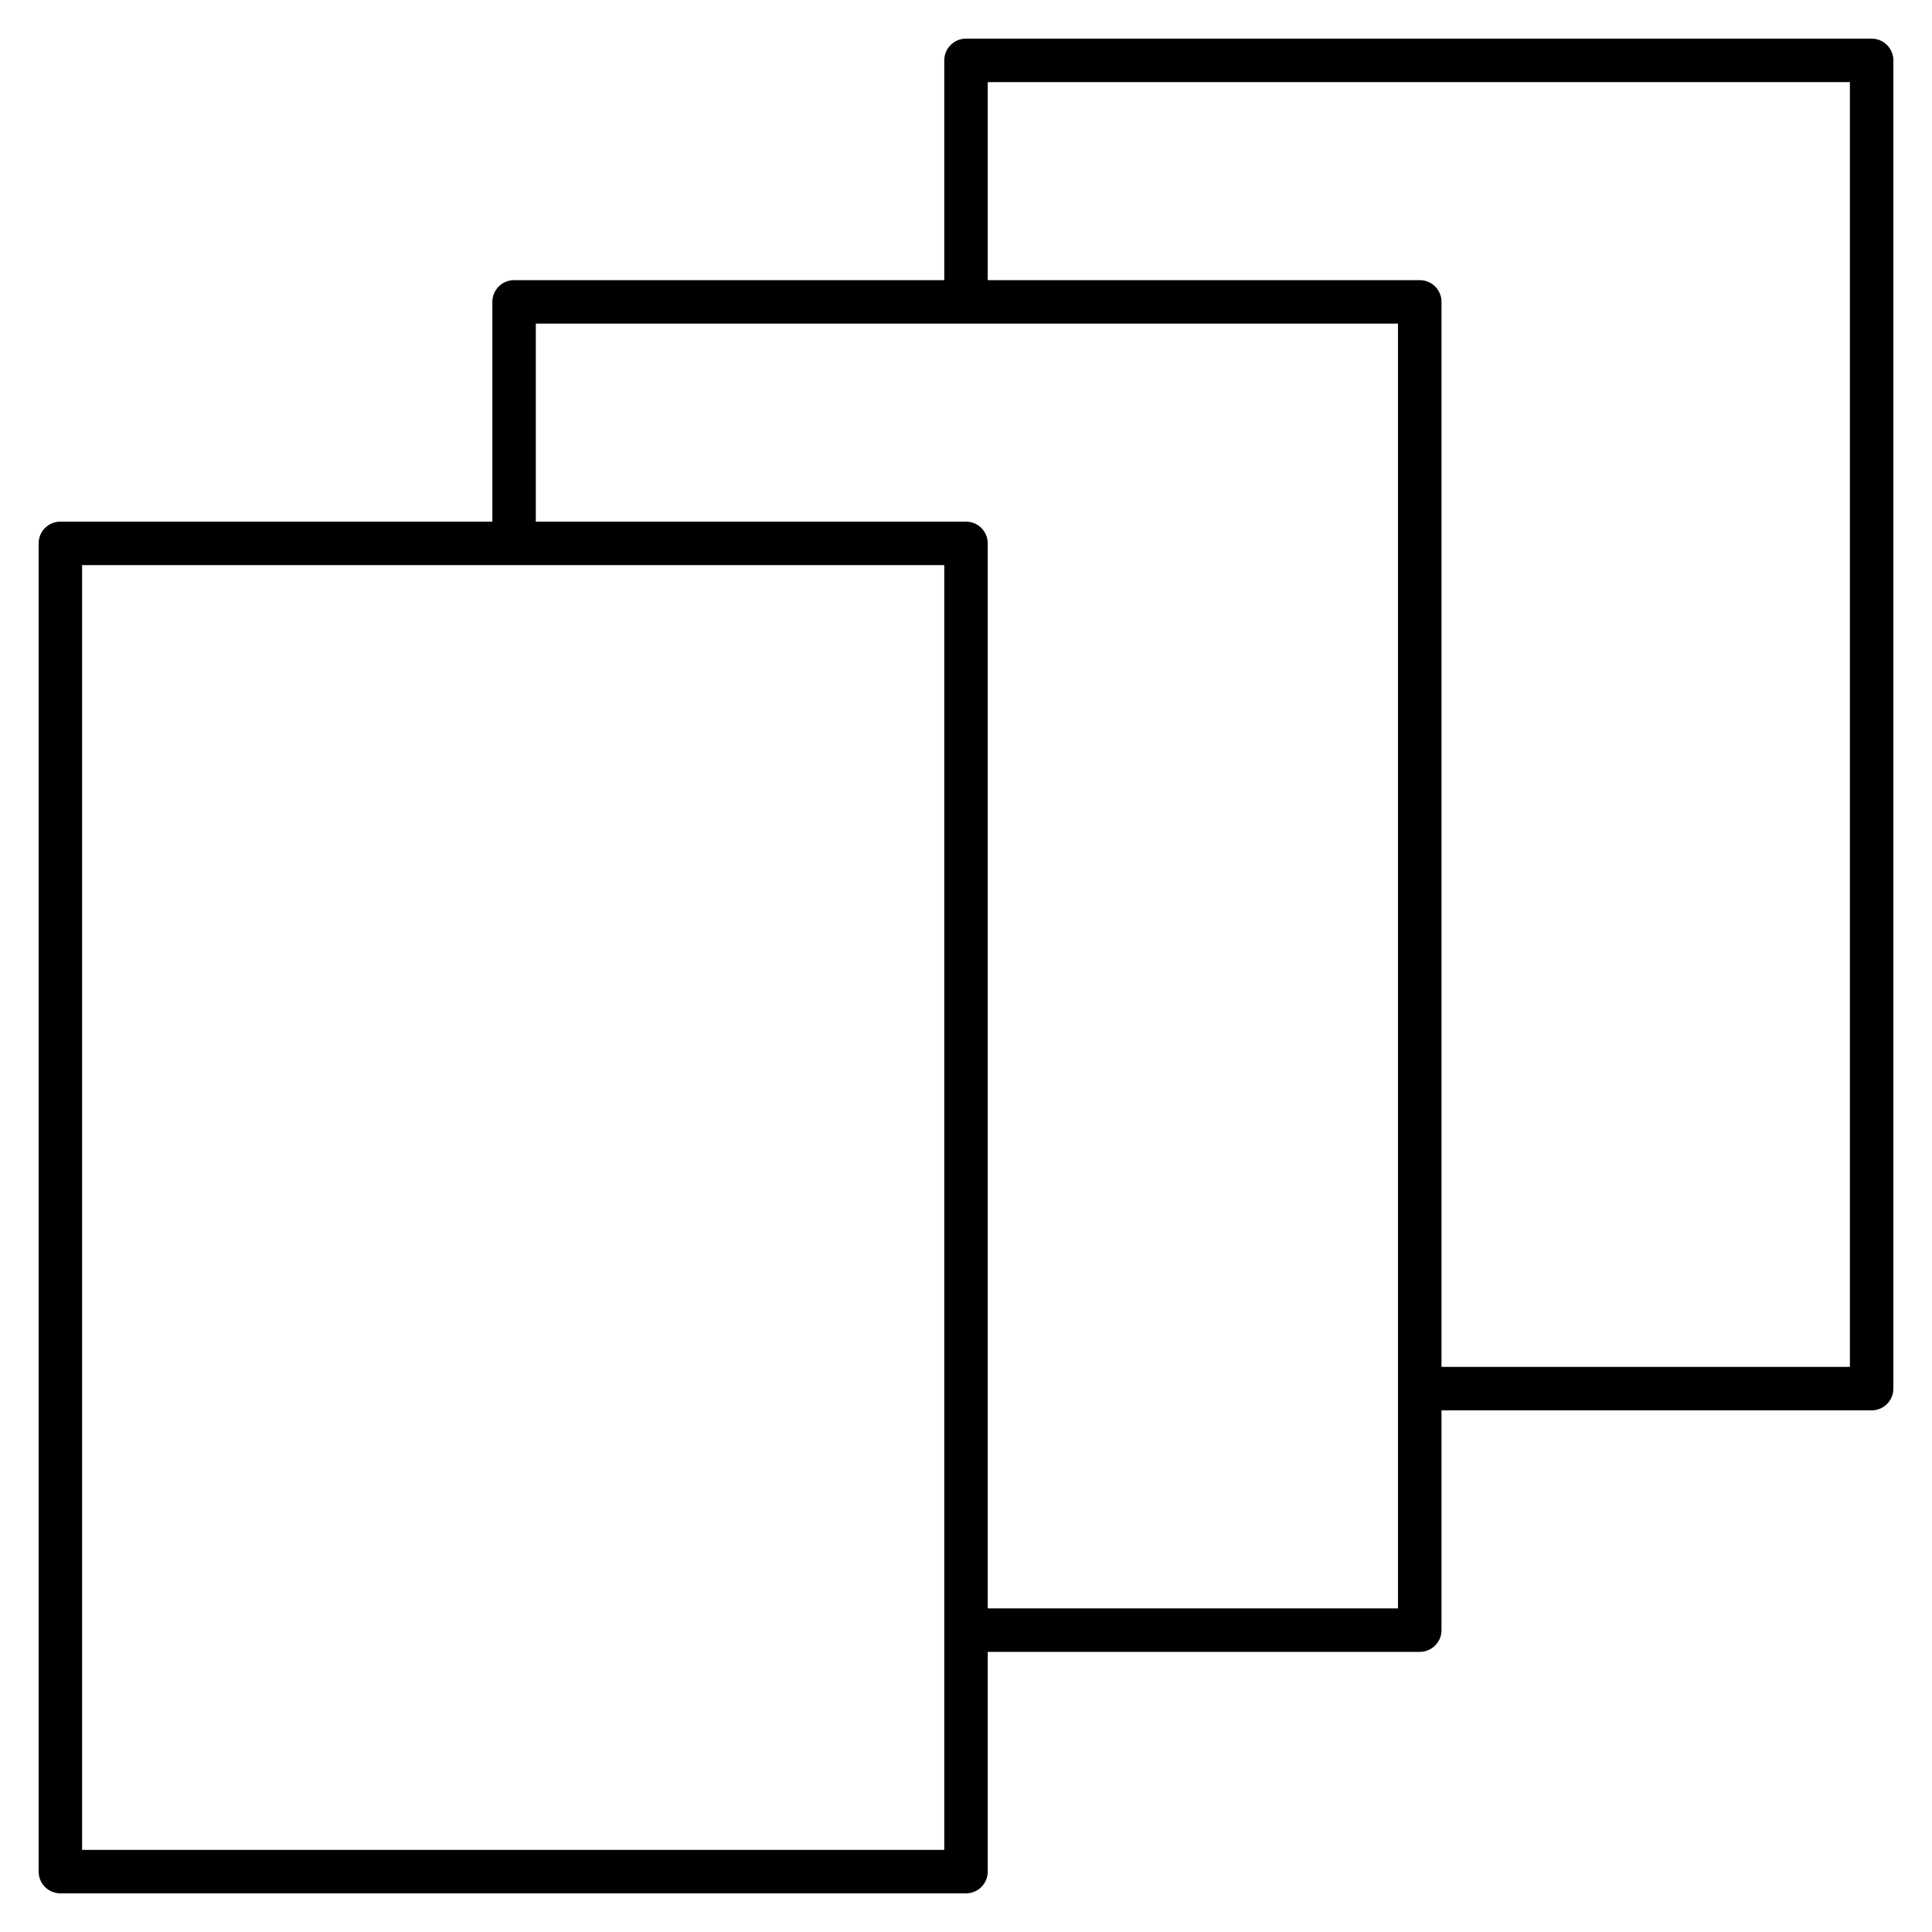 <?xml version="1.0" encoding="iso-8859-1"?>
<!-- Скачано с сайта svg4.ru / Downloaded from svg4.ru -->
<svg fill="#000000" version="1.1" id="Layer_1" xmlns="http://www.w3.org/2000/svg" xmlns:xlink="http://www.w3.org/1999/xlink" 
	 viewBox="0 0 32 32" xml:space="preserve">
<path id="file--backup_1_" d="M16,31.36H1c-0.199,0-0.36-0.161-0.36-0.36V9c0-0.199,0.161-0.36,0.36-0.36h7.155V5
	c0-0.199,0.161-0.36,0.36-0.36h7.125V1c0-0.199,0.161-0.36,0.36-0.36h15c0.199,0,0.36,0.161,0.36,0.36v22
	c0,0.199-0.161,0.36-0.36,0.36h-7.124V27c0,0.199-0.161,0.36-0.36,0.36H16.36V31C16.36,31.199,16.199,31.36,16,31.36z M1.36,30.64
	h14.28V9.36H1.36V30.64z M16.36,26.64h6.795V5.36H8.875v3.28H16c0.199,0,0.36,0.161,0.36,0.36V26.64z M23.876,22.64h6.764V1.36
	H16.36v3.28h7.156c0.199,0,0.36,0.161,0.36,0.36C23.876,5,23.876,22.64,23.876,22.64z"/>
<rect id="_Transparent_Rectangle" style="fill:none;" width="32" height="32"/>
</svg>